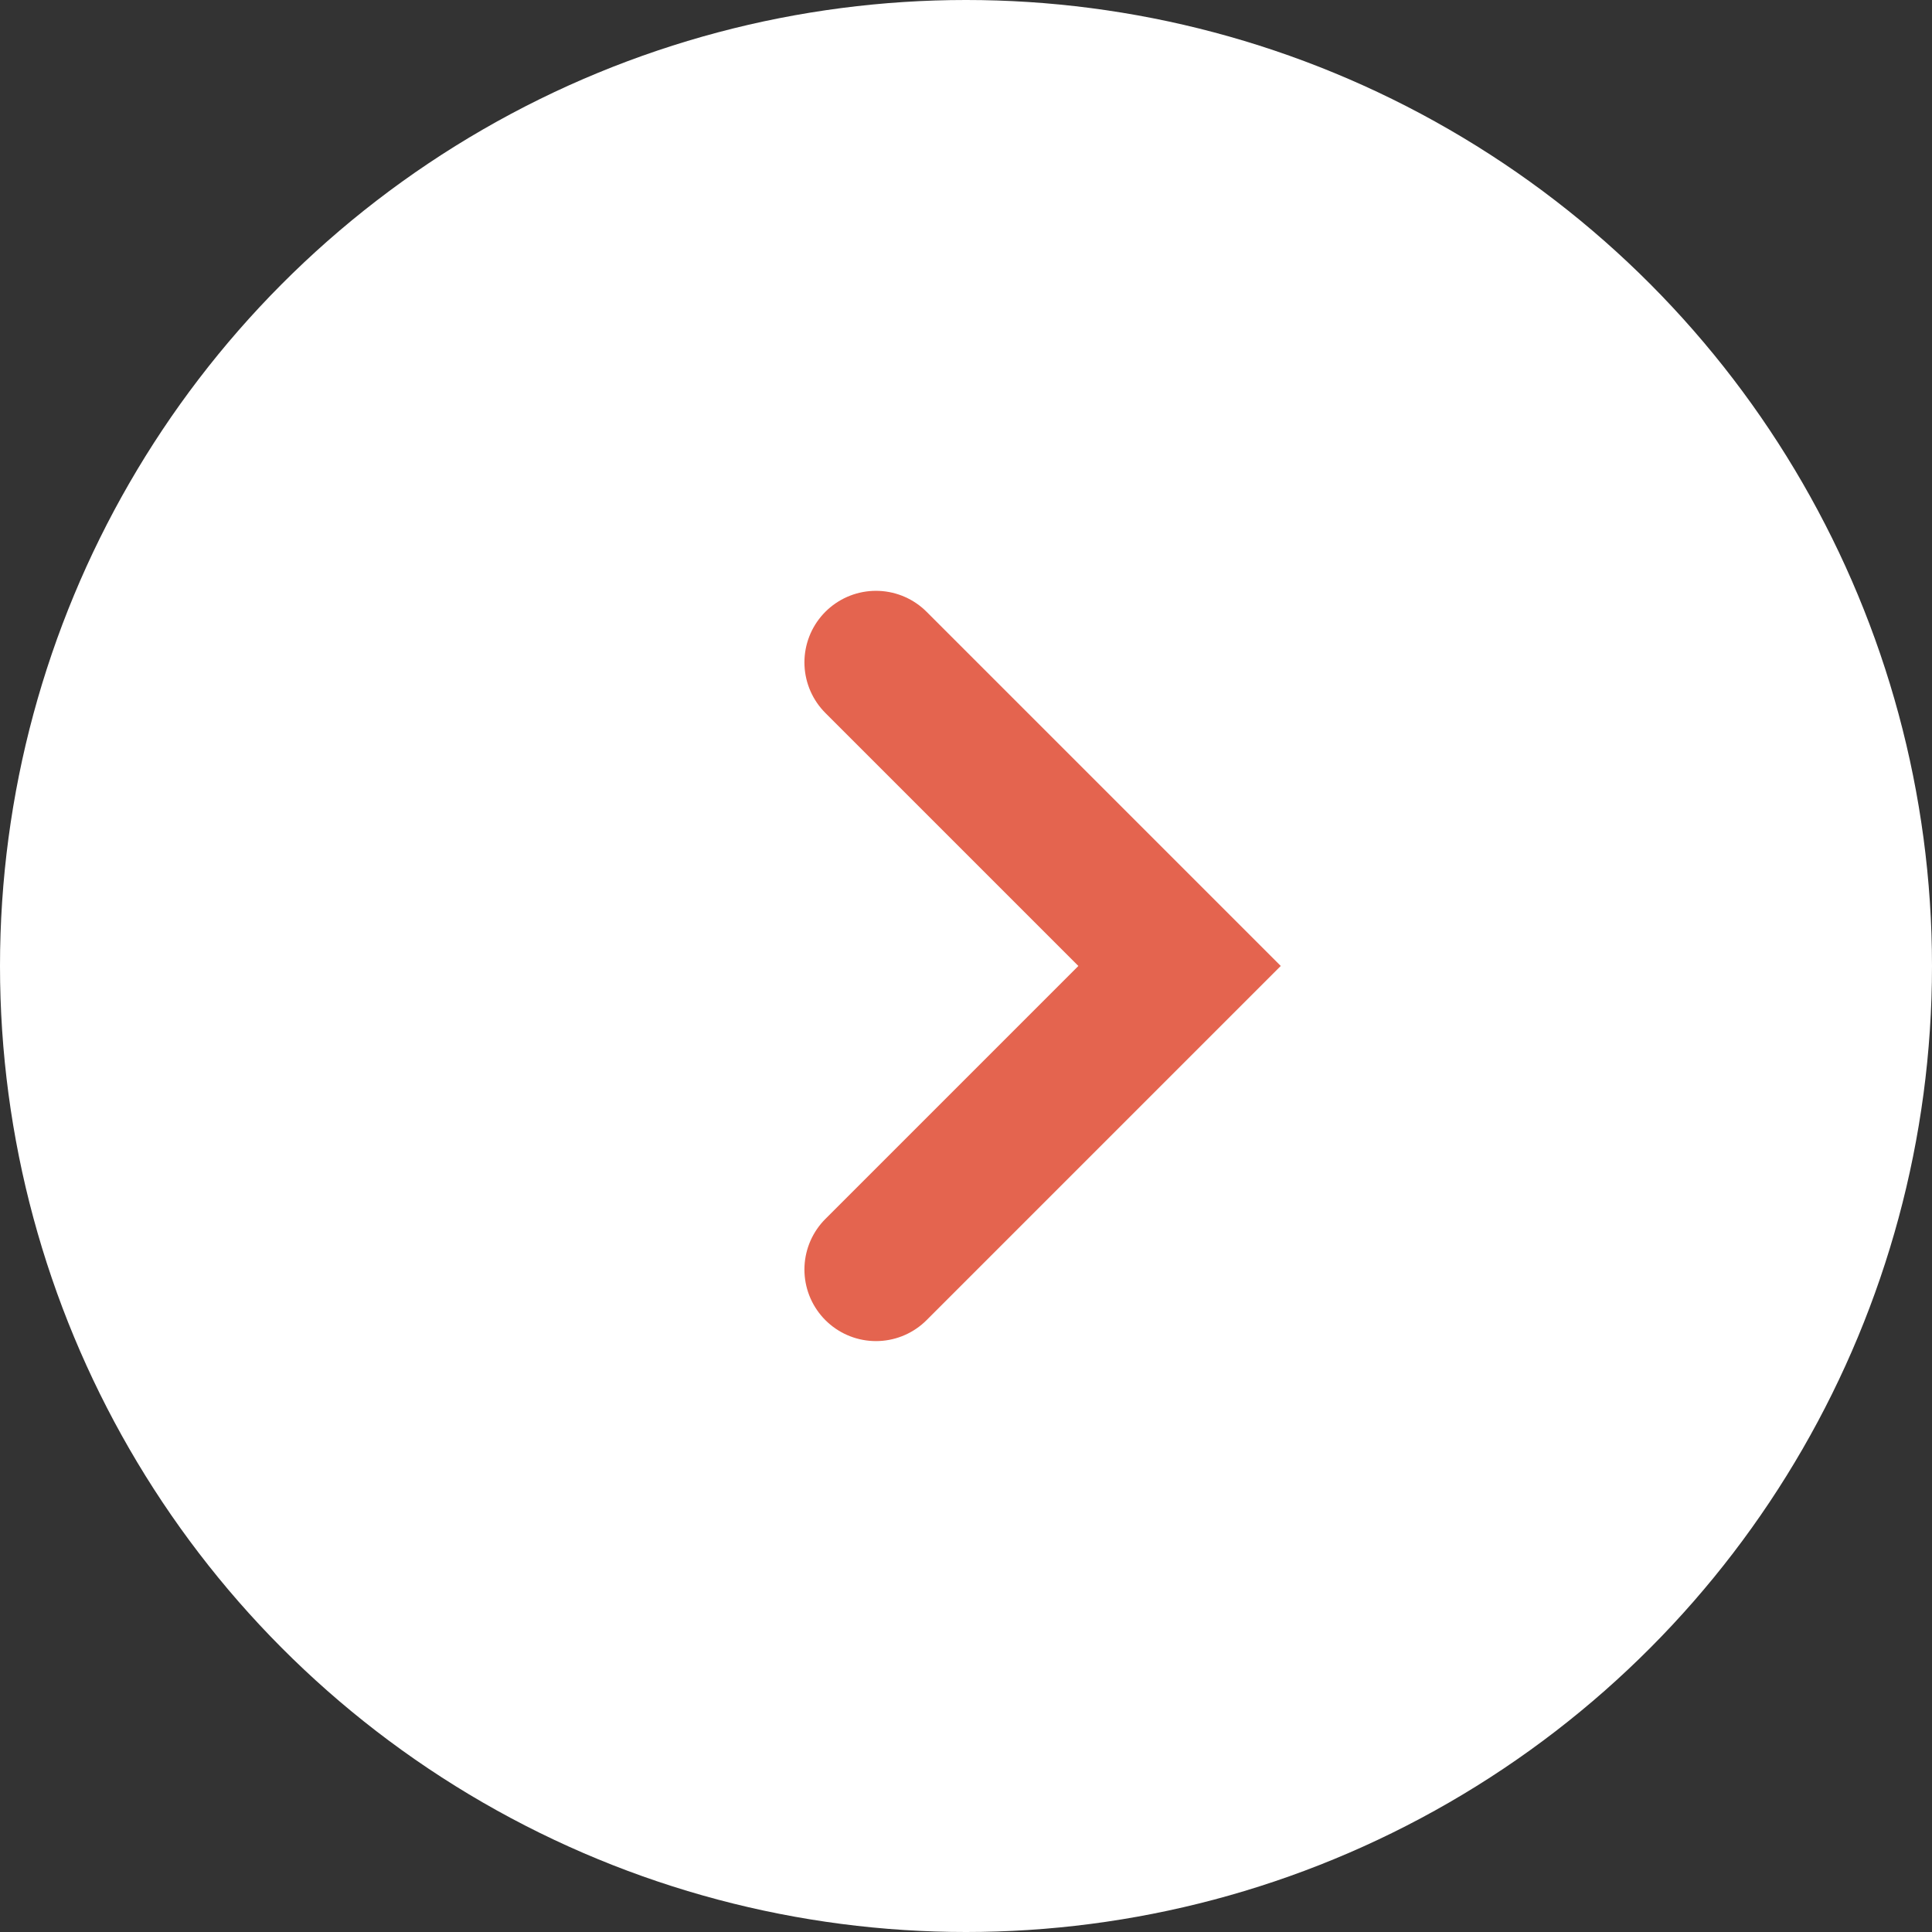<svg xmlns="http://www.w3.org/2000/svg" width="27" height="27" viewBox="0 0 27 27">
  <rect x="0" y="0" width="27" height="27" fill="#333333" stroke="none"/>
  <g id="Group_155" data-name="Group 155" transform="translate(-342 -736.187)">
    <circle id="Ellipse_199" data-name="Ellipse 199" cx="13.5" cy="13.5" r="13.5" transform="translate(342 736.187)" fill="#fff"/>
    <path id="Path_987" data-name="Path 987" d="M227.918,235.569h6v6" transform="translate(359.652 417.709) rotate(45)" fill="none" stroke="#e4644f" stroke-linecap="round" stroke-width="2"/>
  </g>
</svg>
